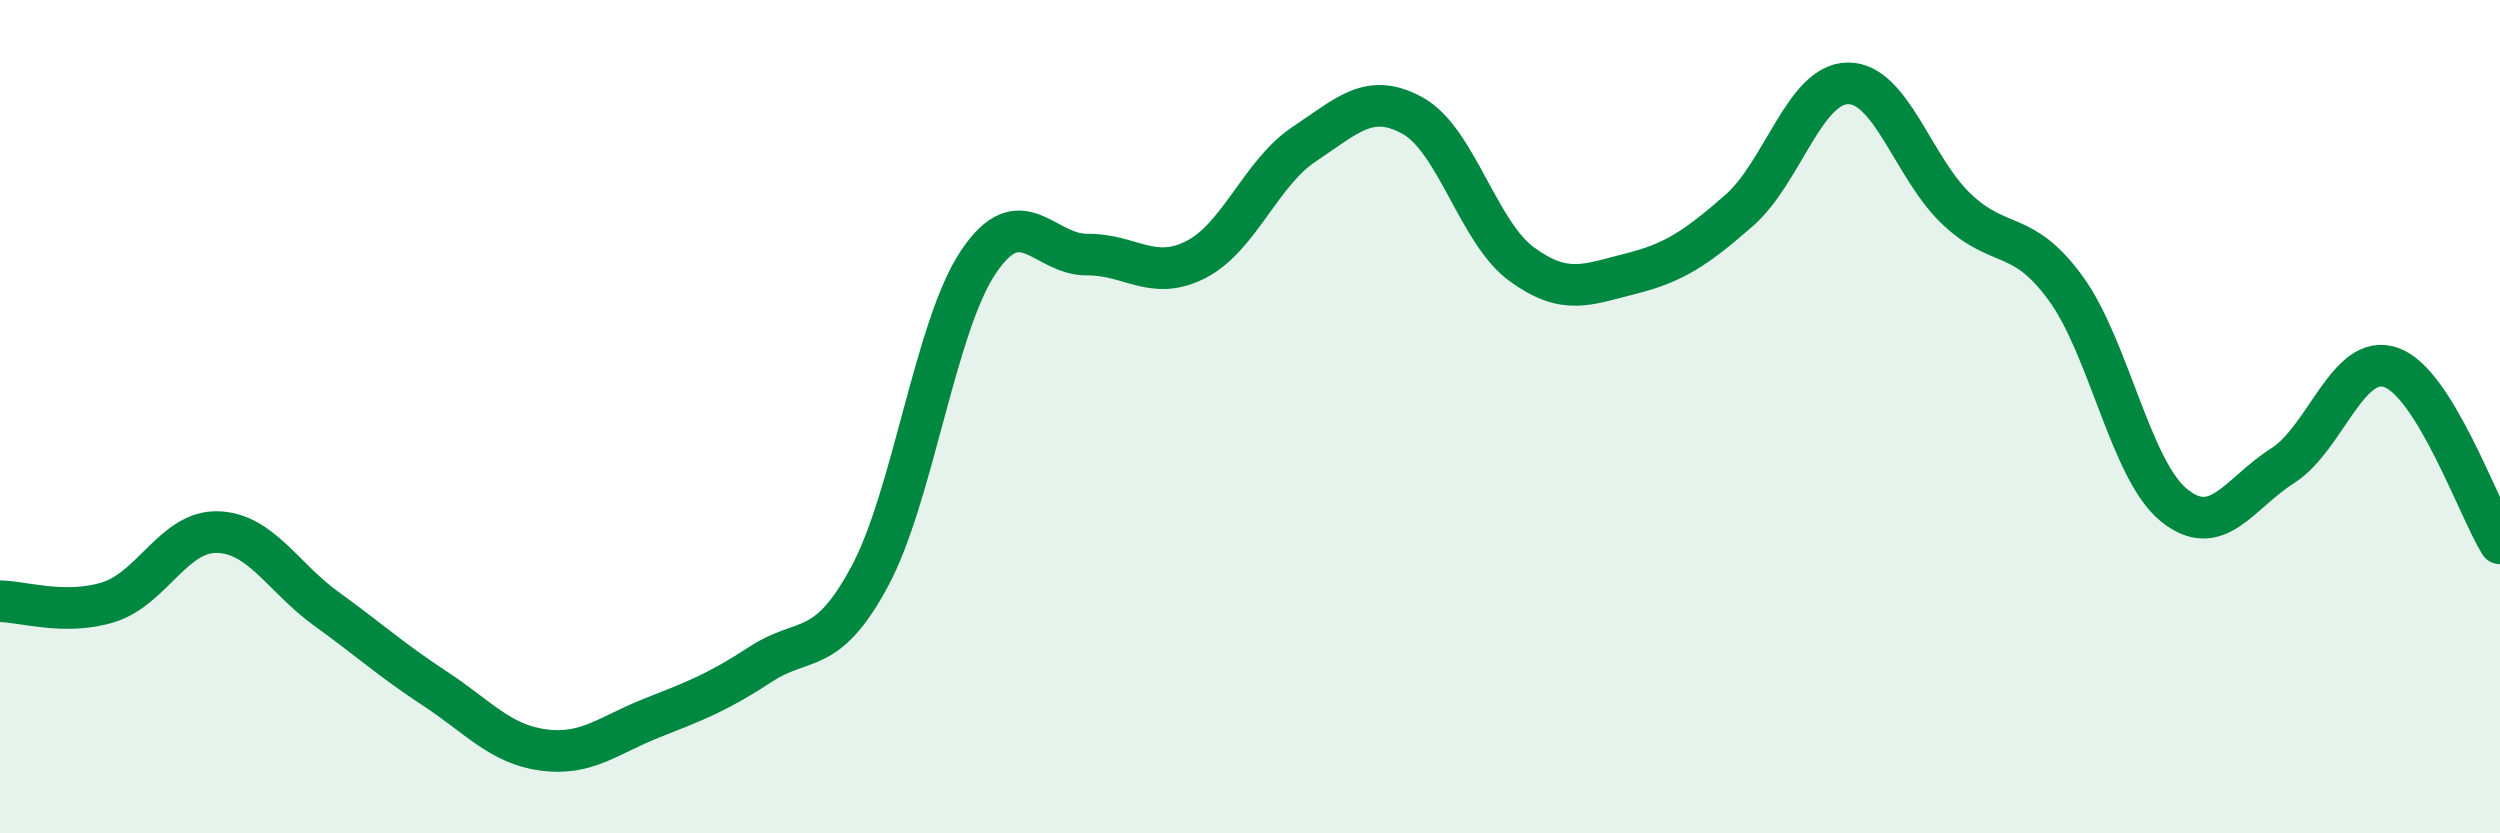 
    <svg width="60" height="20" viewBox="0 0 60 20" xmlns="http://www.w3.org/2000/svg">
      <path
        d="M 0,14.43 C 0.52,14.43 1.57,14.78 2.61,14.45 C 3.65,14.12 4.18,12.74 5.22,12.77 C 6.26,12.8 6.79,13.86 7.83,14.61 C 8.87,15.36 9.39,15.84 10.43,16.52 C 11.47,17.2 12,17.86 13.04,18 C 14.08,18.14 14.61,17.64 15.65,17.23 C 16.69,16.82 17.22,16.62 18.26,15.94 C 19.3,15.26 19.83,15.77 20.87,13.84 C 21.91,11.91 22.44,7.84 23.48,6.29 C 24.52,4.74 25.05,6.12 26.09,6.11 C 27.13,6.1 27.66,6.76 28.7,6.23 C 29.74,5.7 30.26,4.15 31.3,3.46 C 32.34,2.77 32.87,2.2 33.91,2.78 C 34.95,3.36 35.48,5.58 36.52,6.34 C 37.56,7.1 38.09,6.83 39.13,6.57 C 40.17,6.31 40.7,5.96 41.74,5.05 C 42.78,4.14 43.31,2.01 44.35,2 C 45.39,1.99 45.92,4.04 46.96,5.02 C 48,6 48.53,5.49 49.57,6.91 C 50.61,8.33 51.13,11.27 52.17,12.12 C 53.21,12.97 53.74,11.84 54.78,11.18 C 55.82,10.52 56.35,8.45 57.39,8.82 C 58.43,9.19 59.48,12.2 60,13.04L60 20L0 20Z"
        fill="#008740"
        opacity="0.1"
        stroke-linecap="round"
        stroke-linejoin="round"
      />
      <path
        d="M 0,14.43 C 0.52,14.43 1.57,14.78 2.61,14.45 C 3.65,14.12 4.18,12.74 5.22,12.77 C 6.26,12.8 6.79,13.86 7.83,14.61 C 8.87,15.36 9.39,15.84 10.43,16.52 C 11.47,17.2 12,17.86 13.04,18 C 14.08,18.14 14.61,17.64 15.65,17.23 C 16.69,16.82 17.22,16.62 18.26,15.94 C 19.3,15.26 19.83,15.77 20.87,13.84 C 21.91,11.91 22.44,7.84 23.48,6.29 C 24.52,4.74 25.05,6.12 26.09,6.11 C 27.13,6.1 27.66,6.76 28.7,6.23 C 29.74,5.7 30.26,4.15 31.3,3.46 C 32.34,2.77 32.87,2.2 33.91,2.78 C 34.95,3.36 35.48,5.58 36.52,6.34 C 37.56,7.1 38.09,6.83 39.13,6.57 C 40.17,6.31 40.7,5.96 41.74,5.05 C 42.78,4.14 43.31,2.01 44.35,2 C 45.39,1.99 45.92,4.04 46.96,5.02 C 48,6 48.53,5.49 49.57,6.91 C 50.61,8.33 51.13,11.27 52.17,12.12 C 53.21,12.97 53.74,11.84 54.78,11.18 C 55.82,10.52 56.35,8.45 57.39,8.82 C 58.43,9.19 59.48,12.2 60,13.04"
        stroke="#008740"
        stroke-width="1"
        fill="none"
        stroke-linecap="round"
        stroke-linejoin="round"
      />
    </svg>
  